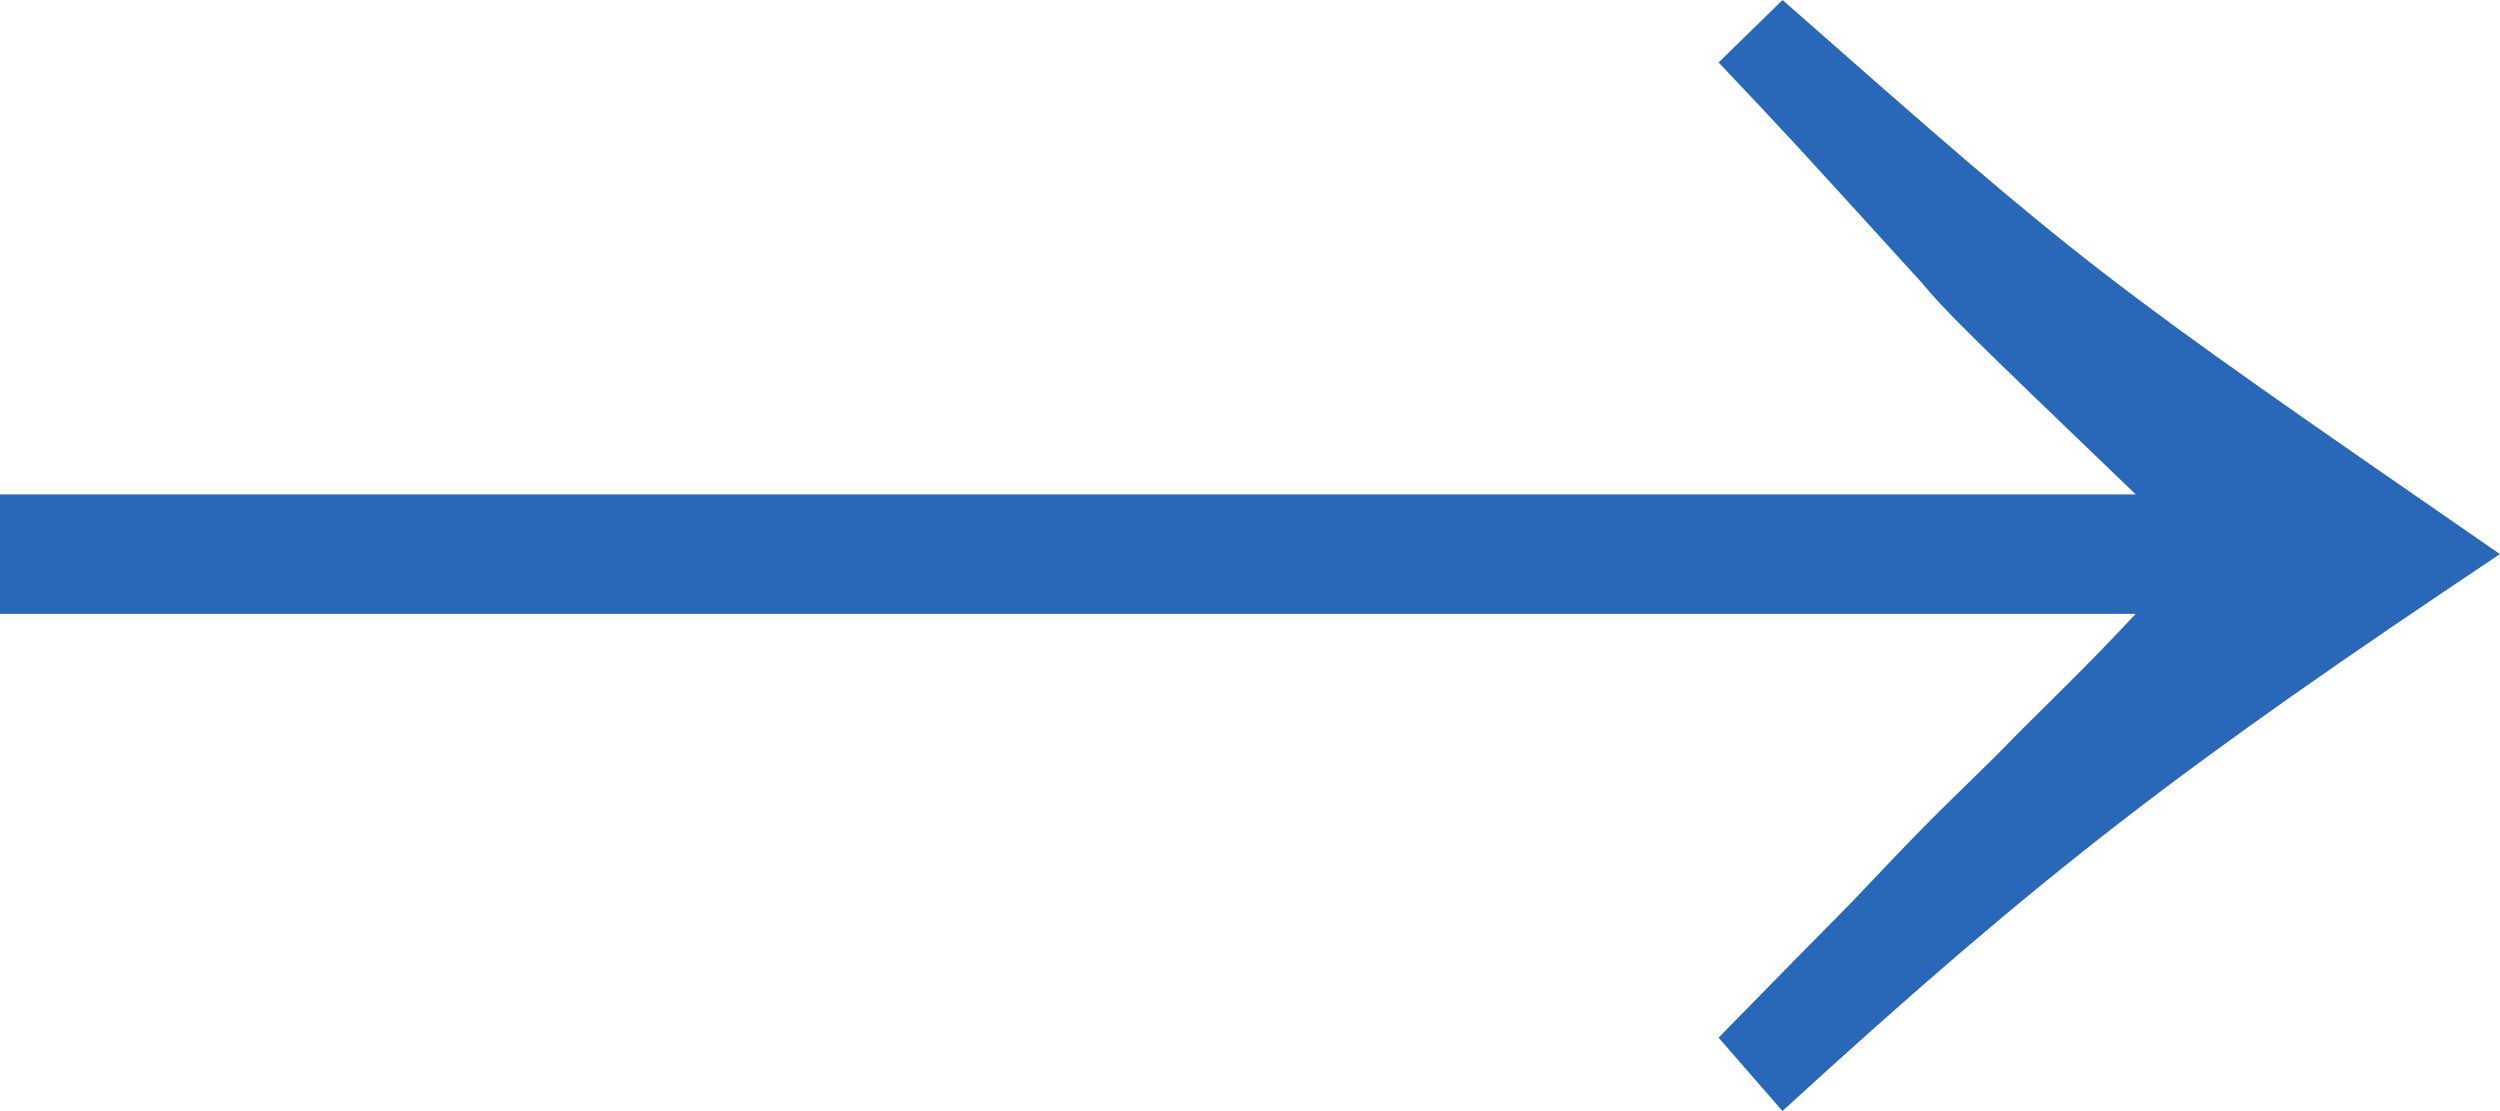 <svg xmlns="http://www.w3.org/2000/svg" width="90" height="40" viewBox="0 0 90 40">
  <path id="ico_arrow_blue" d="M26.909-44.551c2.5,2.641,2.5,2.641,7.308,7.922.9,1.076,1.5,1.663,7.709,7.628H-34.96v4.3H41.925c-2.1,2.249-3.1,3.13-5.006,5.086-2.7,2.641-2.7,2.641-5.206,5.281-2.6,2.641-2.7,2.738-4.805,4.89l2.3,2.641c9.511-8.7,14.416-12.421,25.829-20.049C40.324-37.02,40.324-37.02,29.211-46.8Z" transform="translate(34.96 46.8)" fill="#2968b8"/>
</svg>
